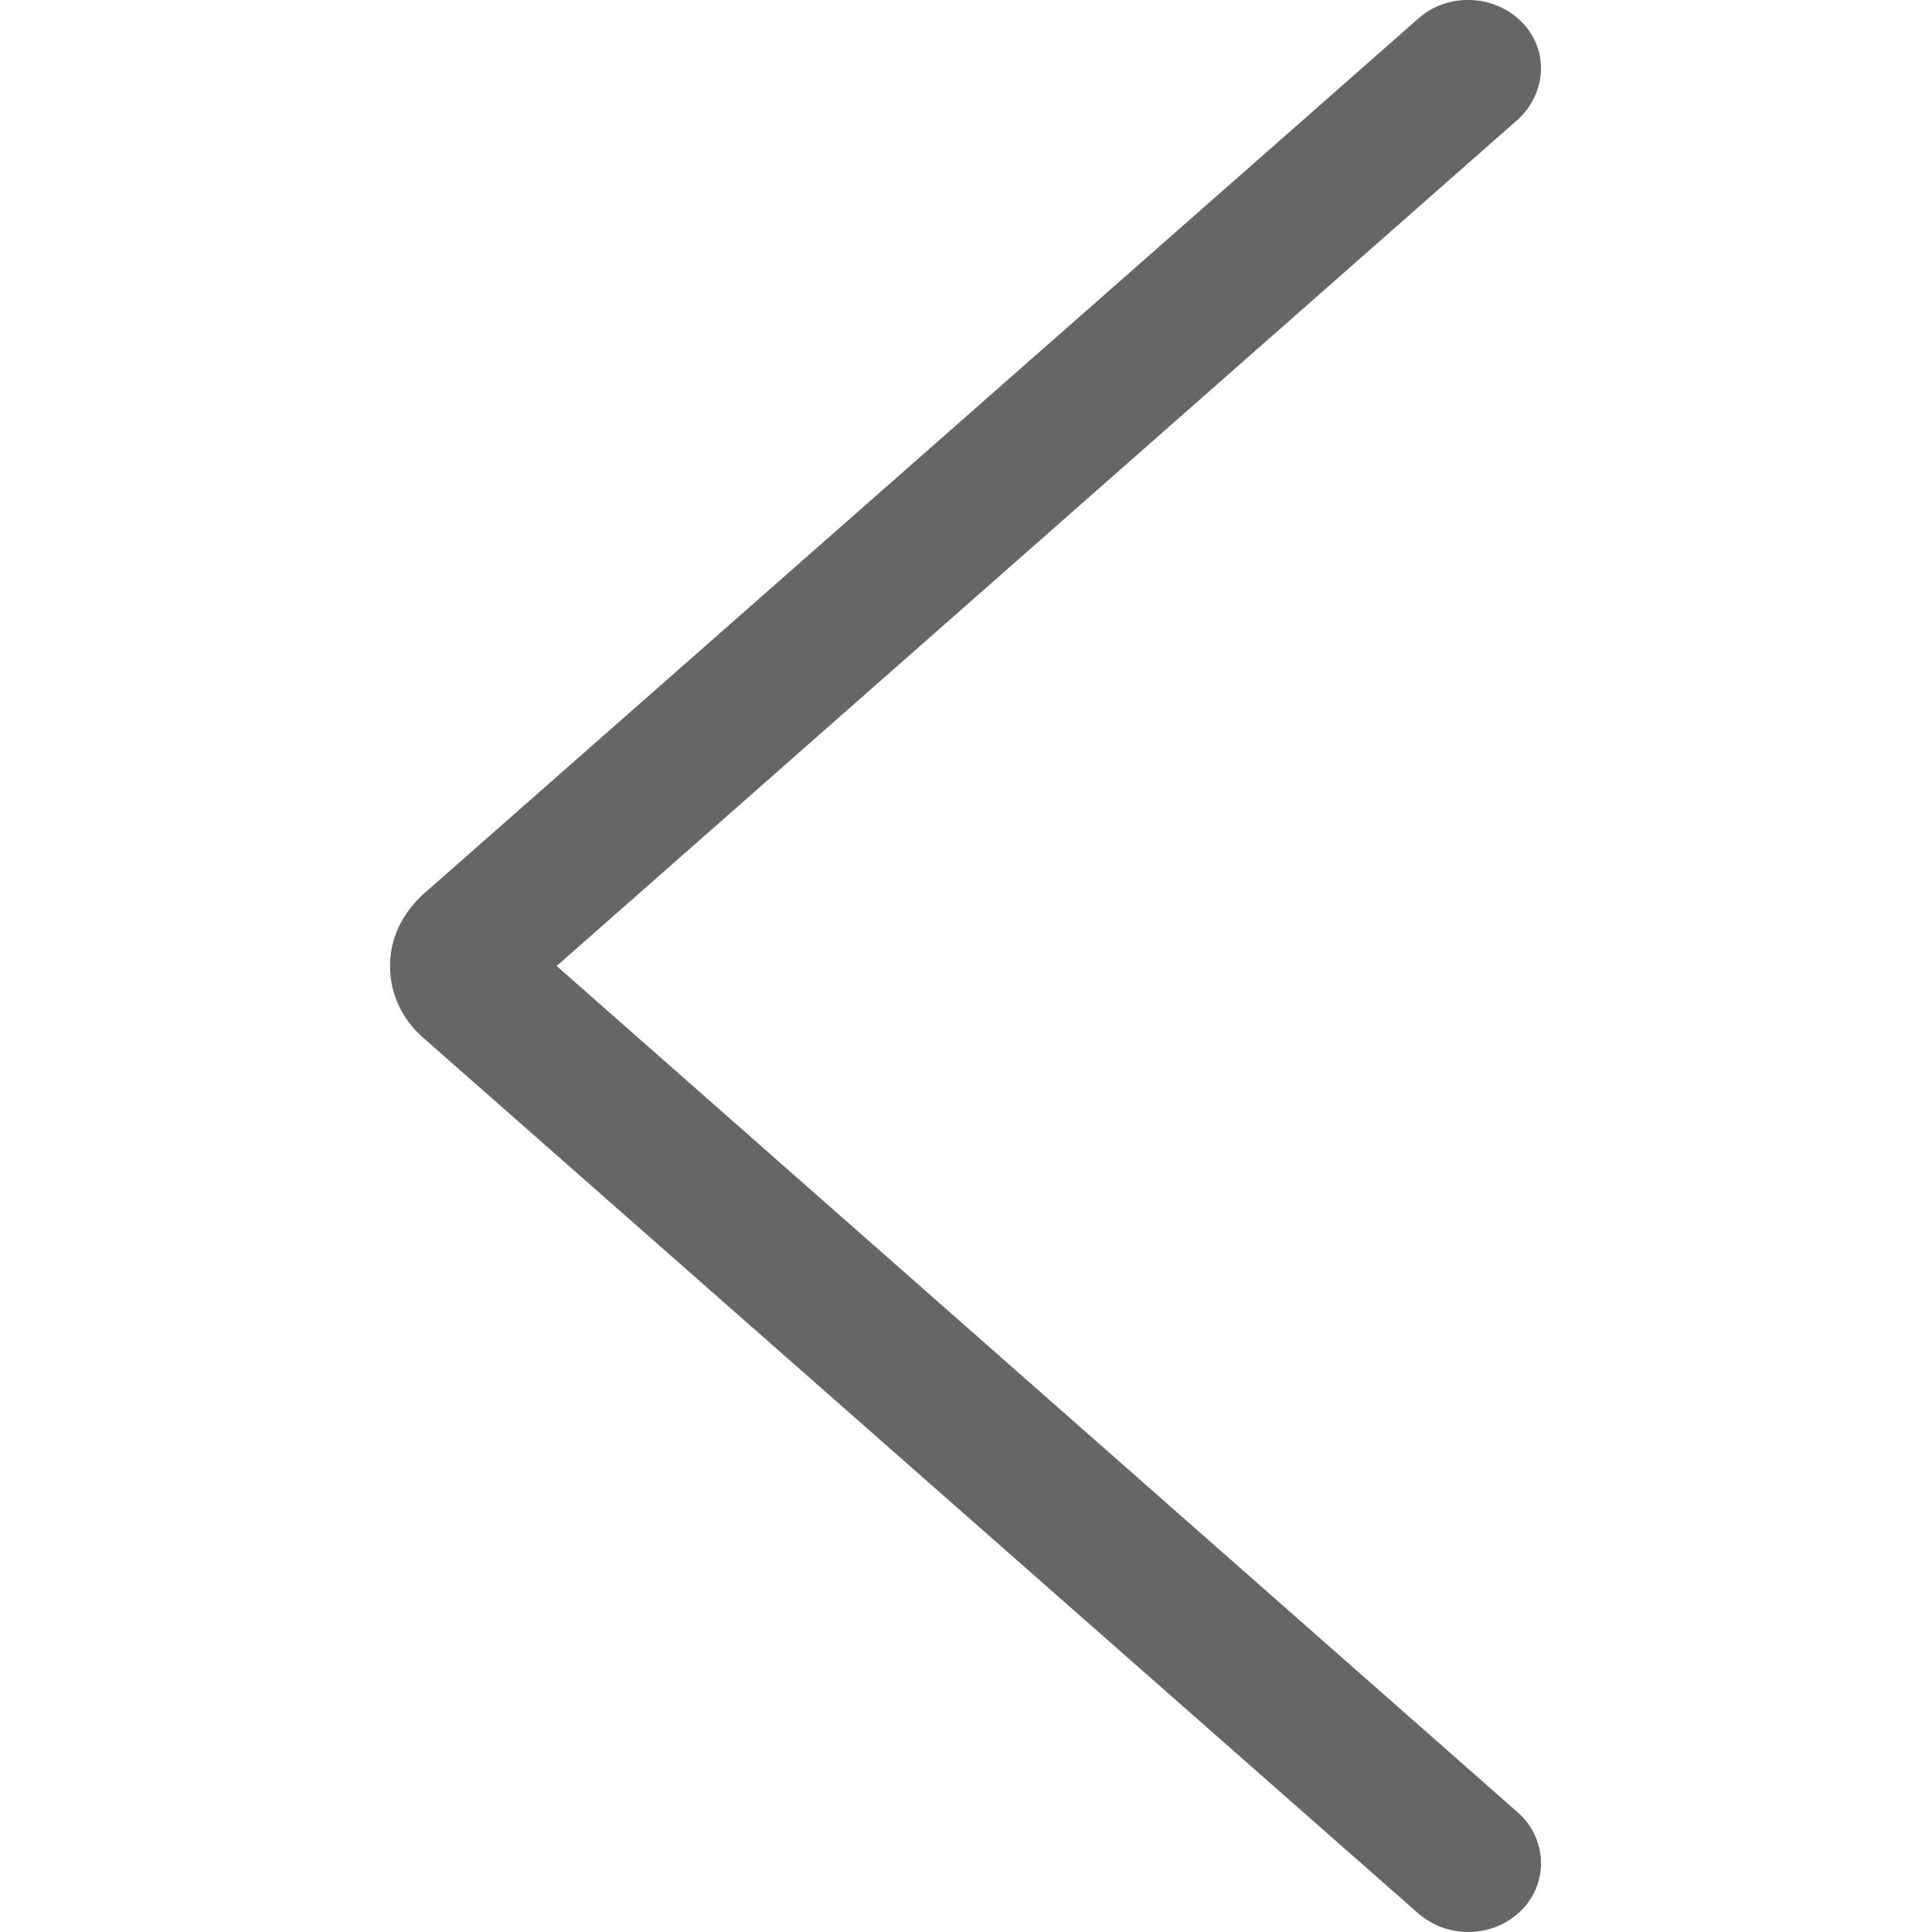<?xml version="1.0" encoding="UTF-8"?>
<svg id="Layer_1" data-name="Layer 1" xmlns="http://www.w3.org/2000/svg" viewBox="0 0 16 16">
  <defs>
    <style>
      .cls-1 {
        fill: #656666;
      }
    </style>
  </defs>
  <path class="cls-1" d="M12.16,16c-.15,0-.29-.05-.41-.15L3.5,8.59c-.17-.15-.27-.36-.27-.59s.1-.43,.27-.59L11.75,.15c.24-.21,.62-.2,.85,.03,.23,.23,.21,.59-.03,.81l-7.96,7.01,7.96,7.01c.24,.21,.26,.58,.03,.81-.12,.12-.28,.18-.44,.18Z"/>
</svg>